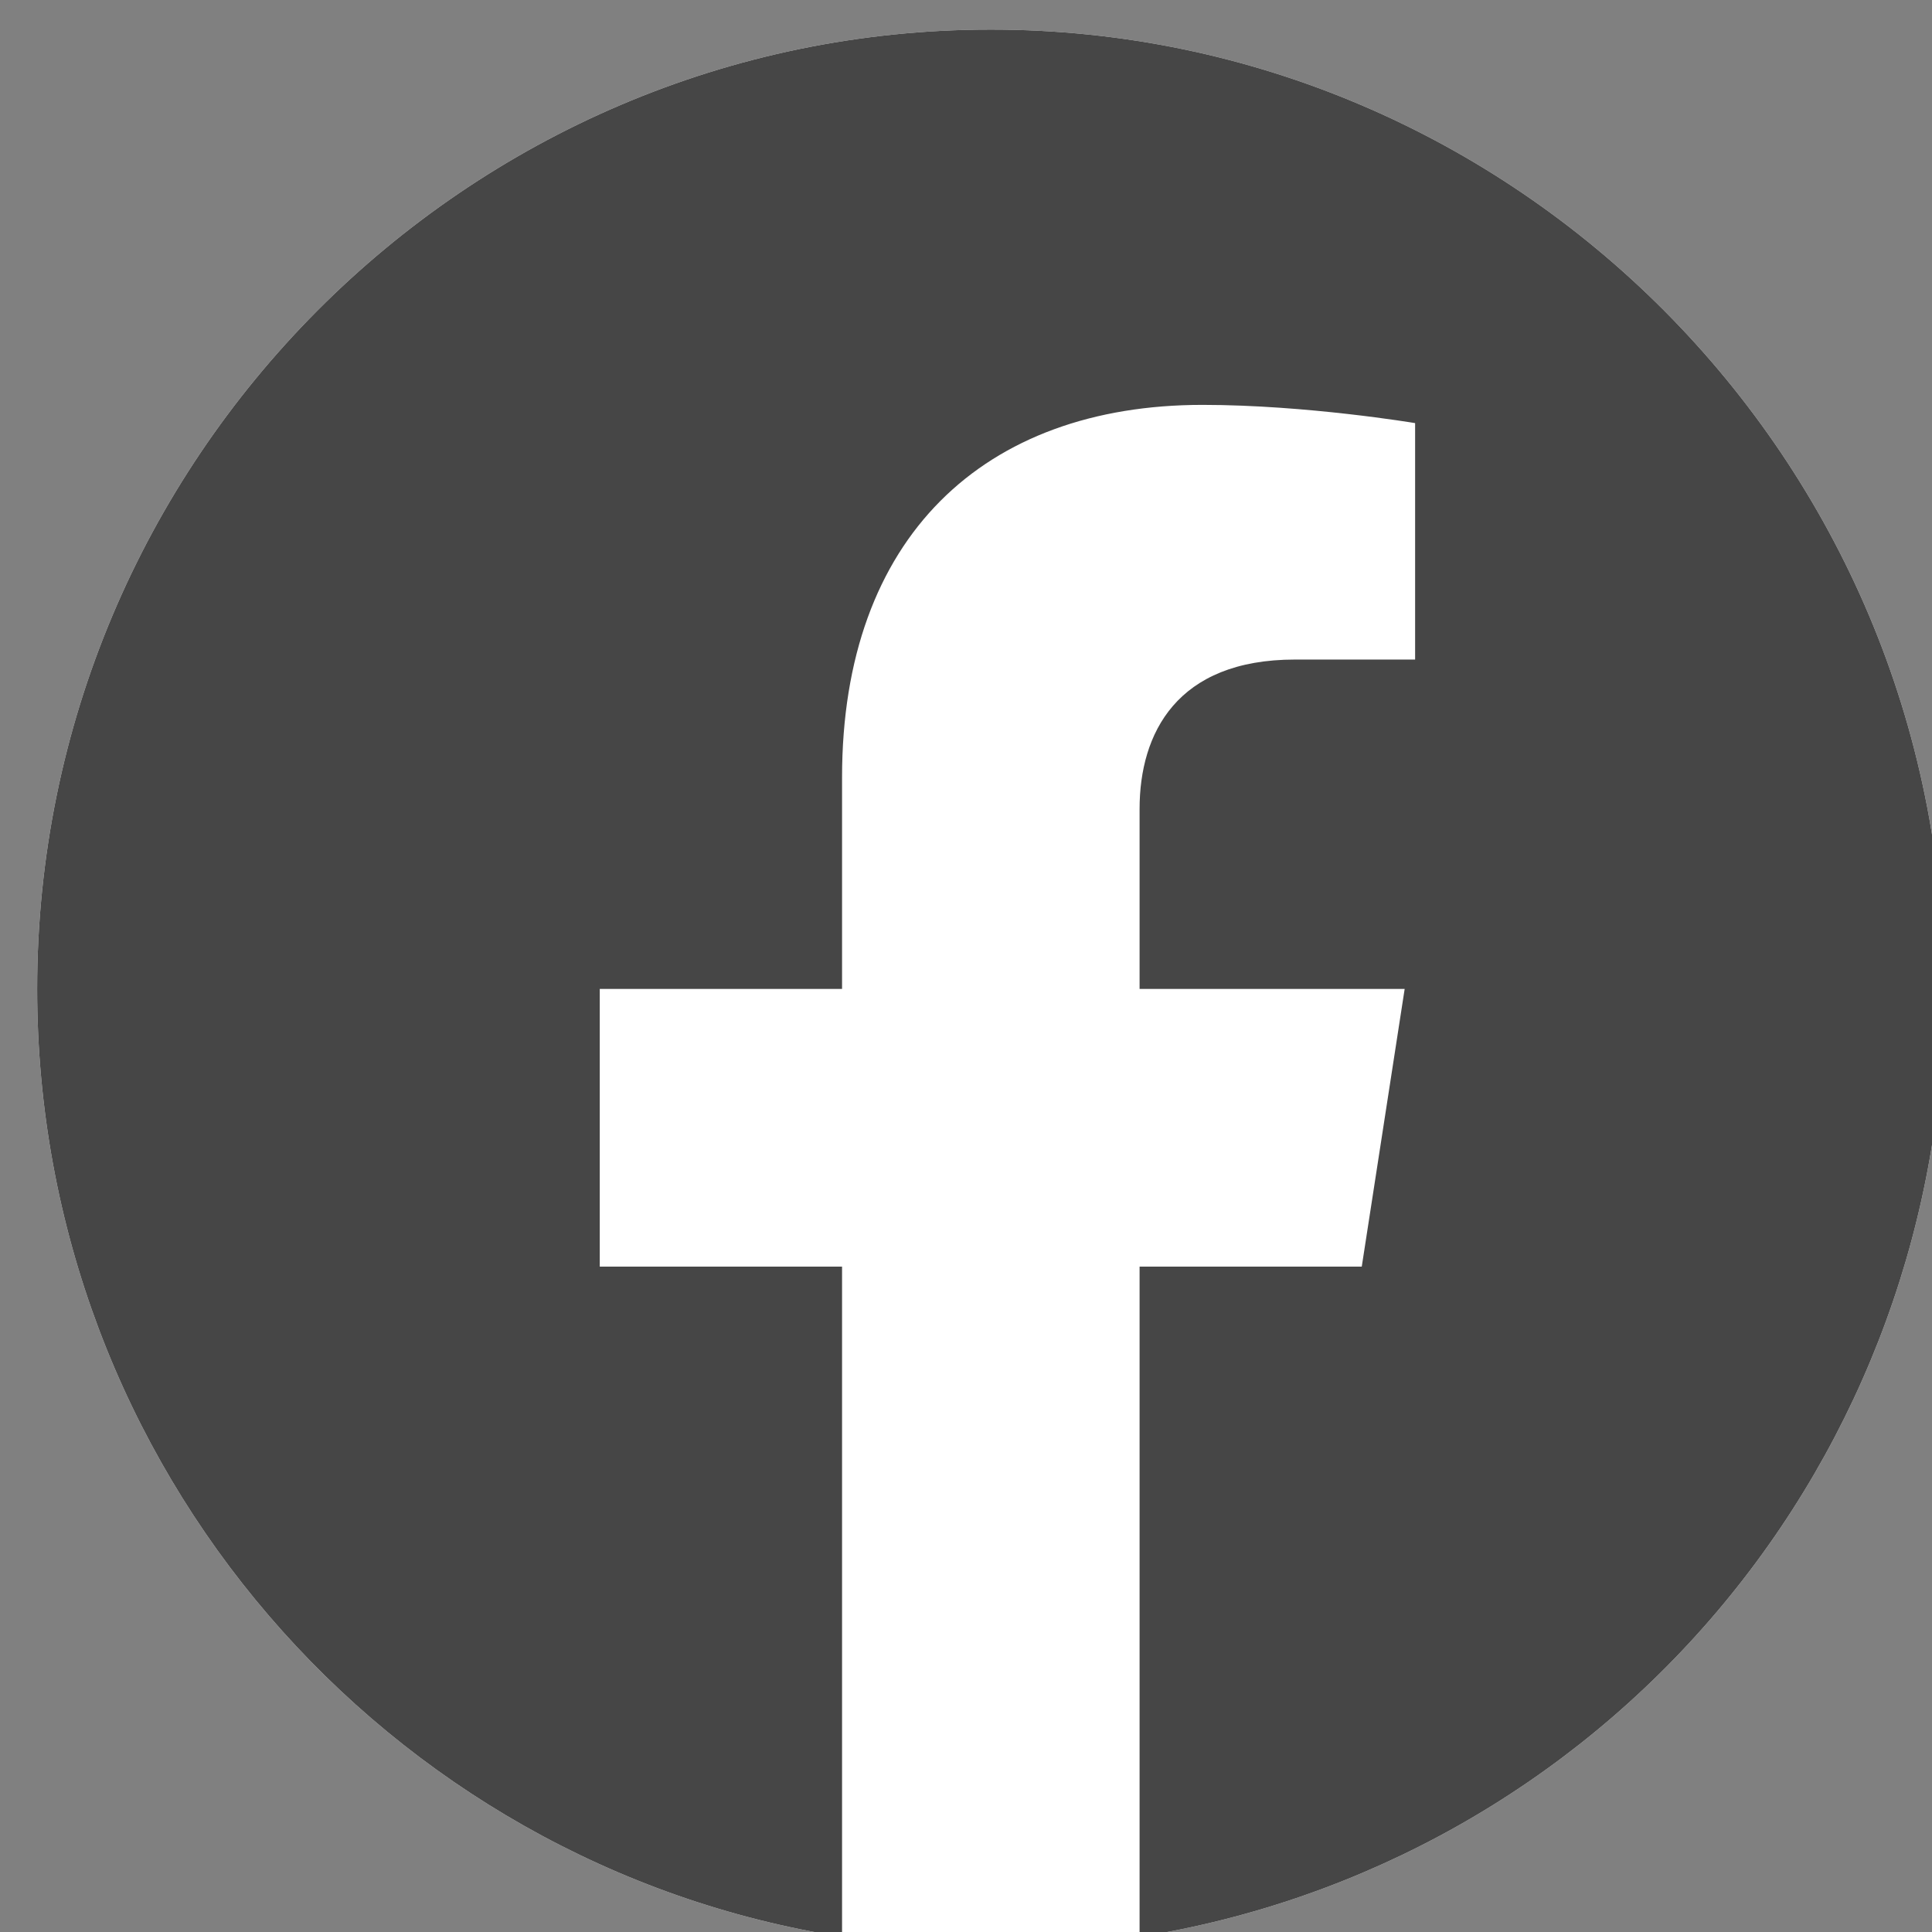<?xml version="1.0" encoding="UTF-8"?>
<svg width="39px" height="39px" viewBox="0 0 39 39" version="1.1" xmlns="http://www.w3.org/2000/svg" xmlns:xlink="http://www.w3.org/1999/xlink">
    <rect x="0" y="0" width="39" height="39" fill="#808080" stroke="none"/>
    <title>Facebook icon</title>
    <g id="Layouts" stroke="none" stroke-width="1" fill="none" fill-rule="evenodd">
        <g id="3.0_Trial_Finder_Share_popup_v2" transform="translate(-658, -621)">
            <g id="Facebook-icon" transform="translate(658.75, 621.597)" fill-rule="nonzero">
                <path d="M19.251,0 C8.663,0 0,8.678 0,19.366 C0,29.03 7.046,37.05 16.248,38.5 L19.25,38.5 L22.254,38.5 C26.79,37.781 30.92,35.457 33.9,31.948 C36.88,28.439 38.511,23.977 38.5,19.366 C38.5,8.678 29.837,0 19.251,0 Z" id="Path" fill="#FFFFFF"></path>
                <path d="M19.251,0 C8.663,0 0,8.678 0,19.366 C0,29.03 7.046,37.05 16.248,38.5 L16.248,24.971 L11.357,24.971 L11.357,19.366 L16.248,19.366 L16.248,15.095 C16.248,10.243 19.115,7.576 23.524,7.576 C25.622,7.576 27.816,7.944 27.816,7.944 L27.816,12.717 L25.391,12.717 C23.005,12.717 22.254,14.206 22.254,15.732 L22.254,19.366 L27.605,19.366 L26.739,24.971 L22.254,24.971 L22.254,38.5 C26.79,37.781 30.92,35.457 33.9,31.948 C36.88,28.439 38.511,23.977 38.5,19.366 C38.5,8.678 29.837,0 19.251,0 Z" id="Path" fill="#464646"></path>
            </g>
        </g>
    </g>
</svg>